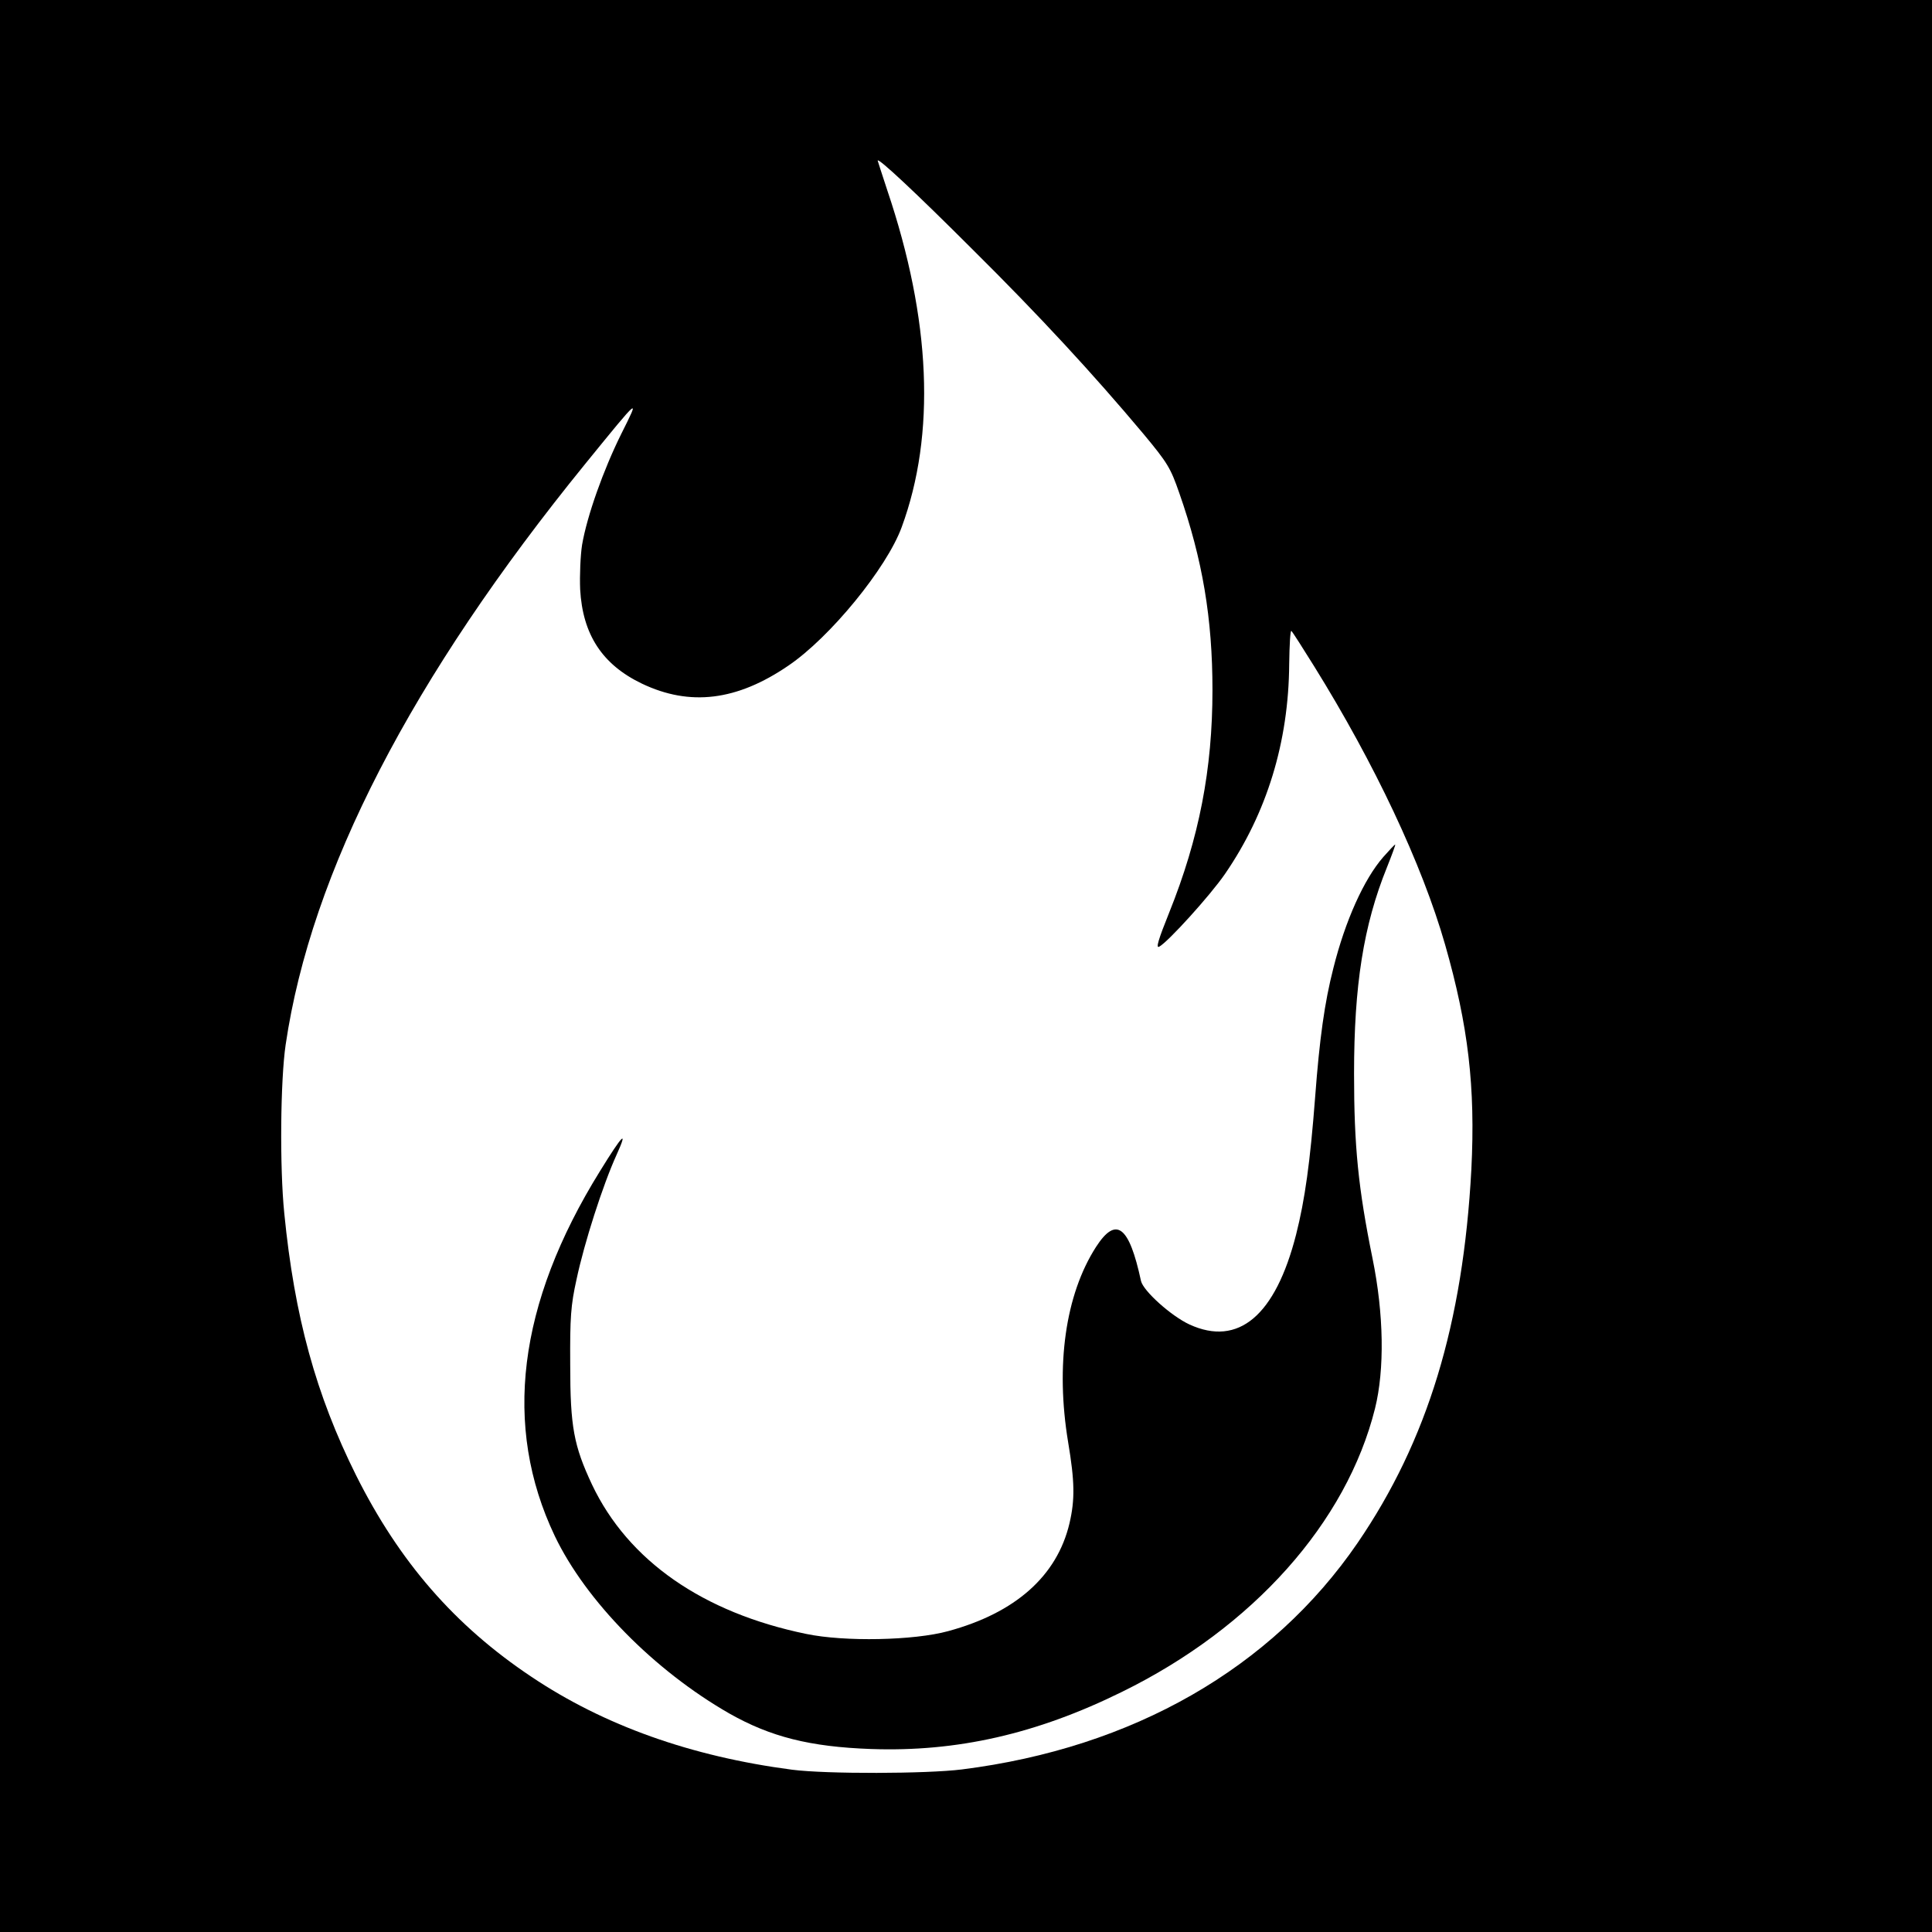 <?xml version="1.0" standalone="no"?>
<!DOCTYPE svg PUBLIC "-//W3C//DTD SVG 20010904//EN"
 "http://www.w3.org/TR/2001/REC-SVG-20010904/DTD/svg10.dtd">
<svg version="1.0" xmlns="http://www.w3.org/2000/svg"
 width="700pt" height="700pt" viewBox="0 0 700 700"
 preserveAspectRatio="xMidYMid meet">
<g transform="translate(0,700) scale(0.1,-0.1)"
fill="#000000" stroke="none">
<path d="M0 3500 l0 -3500 3500 0 3500 0 0 3500 0 3500 -3500 0 -3500 0 0
-3500z m3525 2595 c241 -239 434 -448 617 -666 89 -107 99 -124 131 -216 84
-240 120 -454 120 -713 0 -287 -48 -536 -157 -807 -39 -97 -49 -130 -36 -123
32 17 185 186 238 263 152 221 231 478 233 761 1 70 4 124 8 120 5 -5 42 -63
83 -129 218 -351 390 -715 474 -1008 84 -294 110 -515 95 -814 -30 -559 -159
-983 -412 -1353 -311 -454 -814 -743 -1434 -821 -128 -16 -491 -17 -615 -1
-366 48 -681 160 -945 337 -277 185 -478 416 -635 730 -145 291 -223 574 -260
949 -17 167 -14 482 5 611 92 625 455 1329 1086 2105 201 247 198 244 130 108
-65 -131 -124 -297 -142 -402 -6 -38 -9 -111 -7 -161 9 -164 80 -273 224 -342
174 -83 344 -62 530 65 151 102 357 354 411 502 124 337 106 752 -52 1220 -19
58 -35 107 -35 108 0 13 139 -117 345 -323z"/>
<path d="M5012 3895 c-70 -80 -138 -231 -181 -403 -32 -125 -50 -255 -66 -467
-18 -235 -37 -372 -69 -498 -75 -294 -209 -407 -386 -326 -67 31 -168 122
-176 158 -43 200 -90 236 -163 123 -111 -173 -147 -429 -101 -707 24 -143 25
-208 5 -294 -45 -191 -196 -325 -440 -391 -124 -34 -375 -39 -514 -10 -374 77
-645 265 -776 541 -66 141 -79 209 -79 434 -1 173 2 215 23 310 28 132 95 341
145 451 43 95 22 74 -60 -59 -299 -482 -353 -925 -164 -1322 113 -236 360
-487 632 -643 150 -85 292 -121 514 -129 310 -11 599 54 909 207 475 233 814
614 917 1027 35 141 32 342 -9 543 -52 256 -67 407 -67 670 0 319 34 537 119
747 18 45 32 83 30 83 -2 0 -21 -20 -43 -45z"/>
</g>
</svg>
